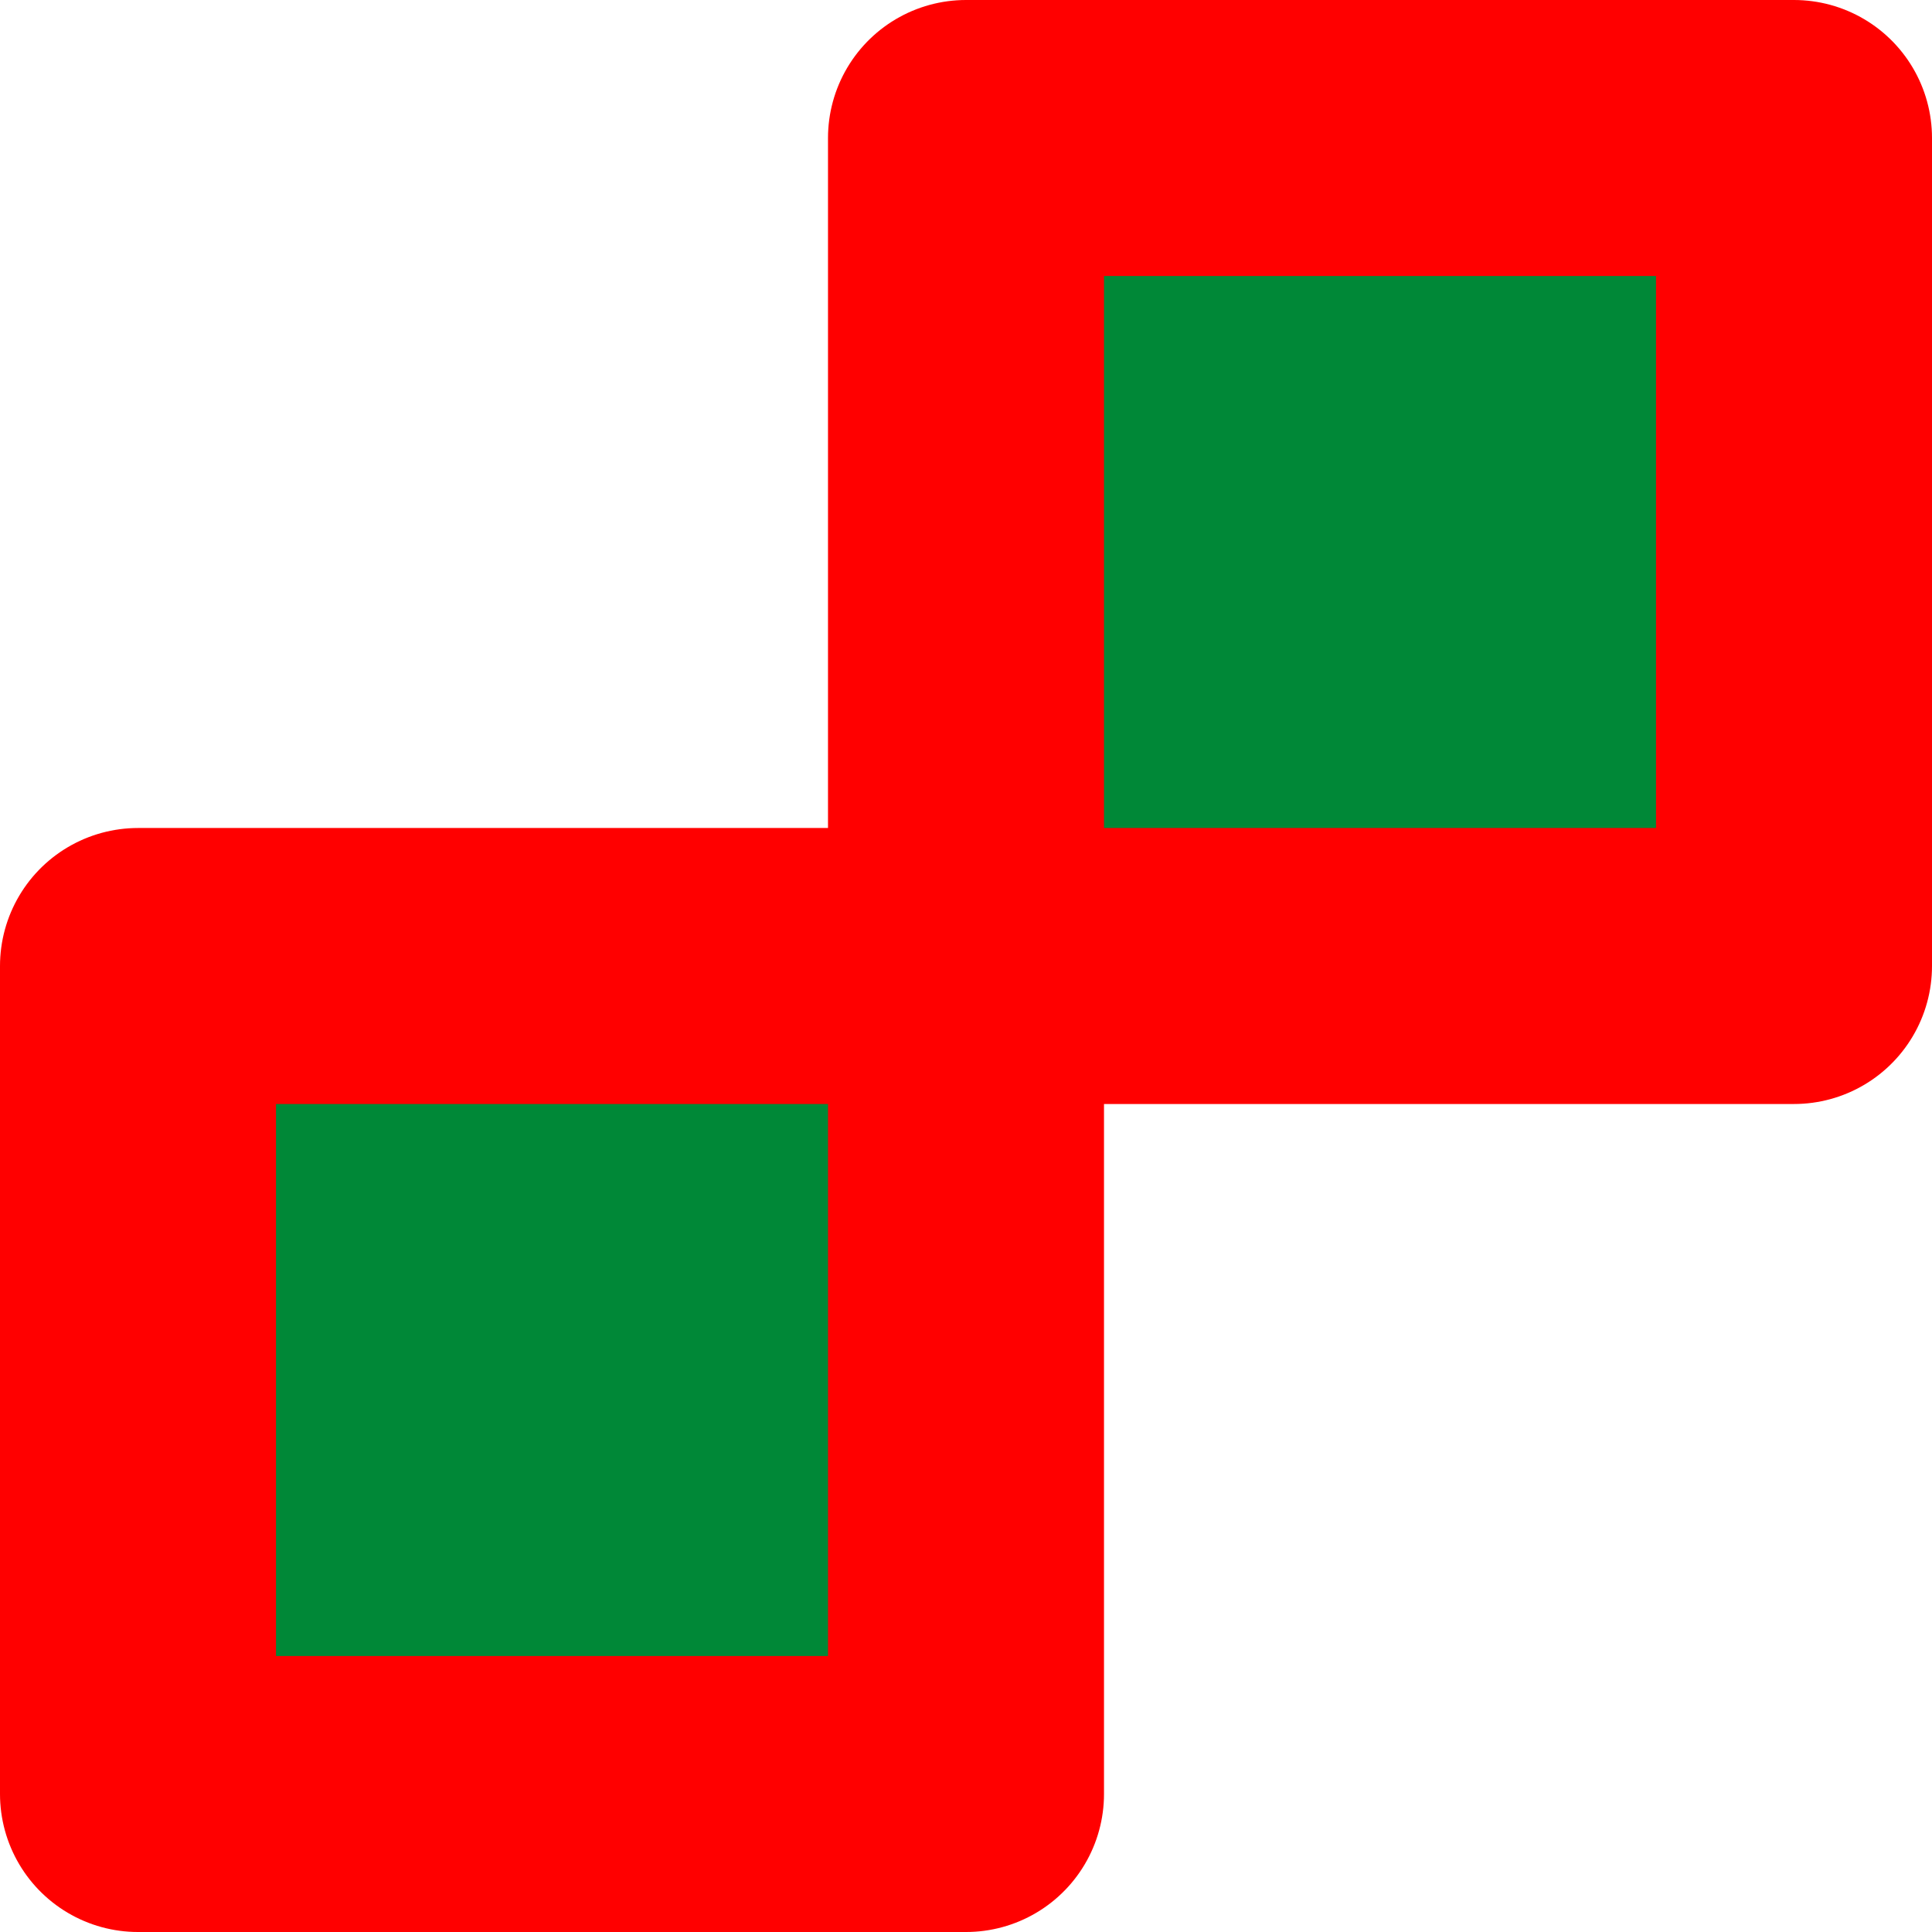 <?xml version="1.0" encoding="UTF-8" standalone="no"?>
<svg xmlns:xlink="http://www.w3.org/1999/xlink" height="14.0px" width="14.0px" xmlns="http://www.w3.org/2000/svg">
  <g transform="matrix(1.0, 0.0, 0.0, 1.0, 7.0, 7.0)">
    <path d="M0.0 0.0 L0.0 -6.0 6.0 -6.0 6.0 0.0 0.0 0.0 0.0 6.0 -6.0 6.0 -6.0 0.0 0.0 0.0" fill="#008837" fill-rule="evenodd" stroke="none"/>
    <path d="M0.0 0.0 L0.0 -6.0 6.0 -6.0 6.0 0.0 0.0 0.0 0.0 6.0 -6.0 6.0 -6.0 0.0 0.0 0.0 Z" fill="none" stroke="#ff0000" stroke-linecap="round" stroke-linejoin="round" stroke-width="2.0"/>
  </g>
</svg>
